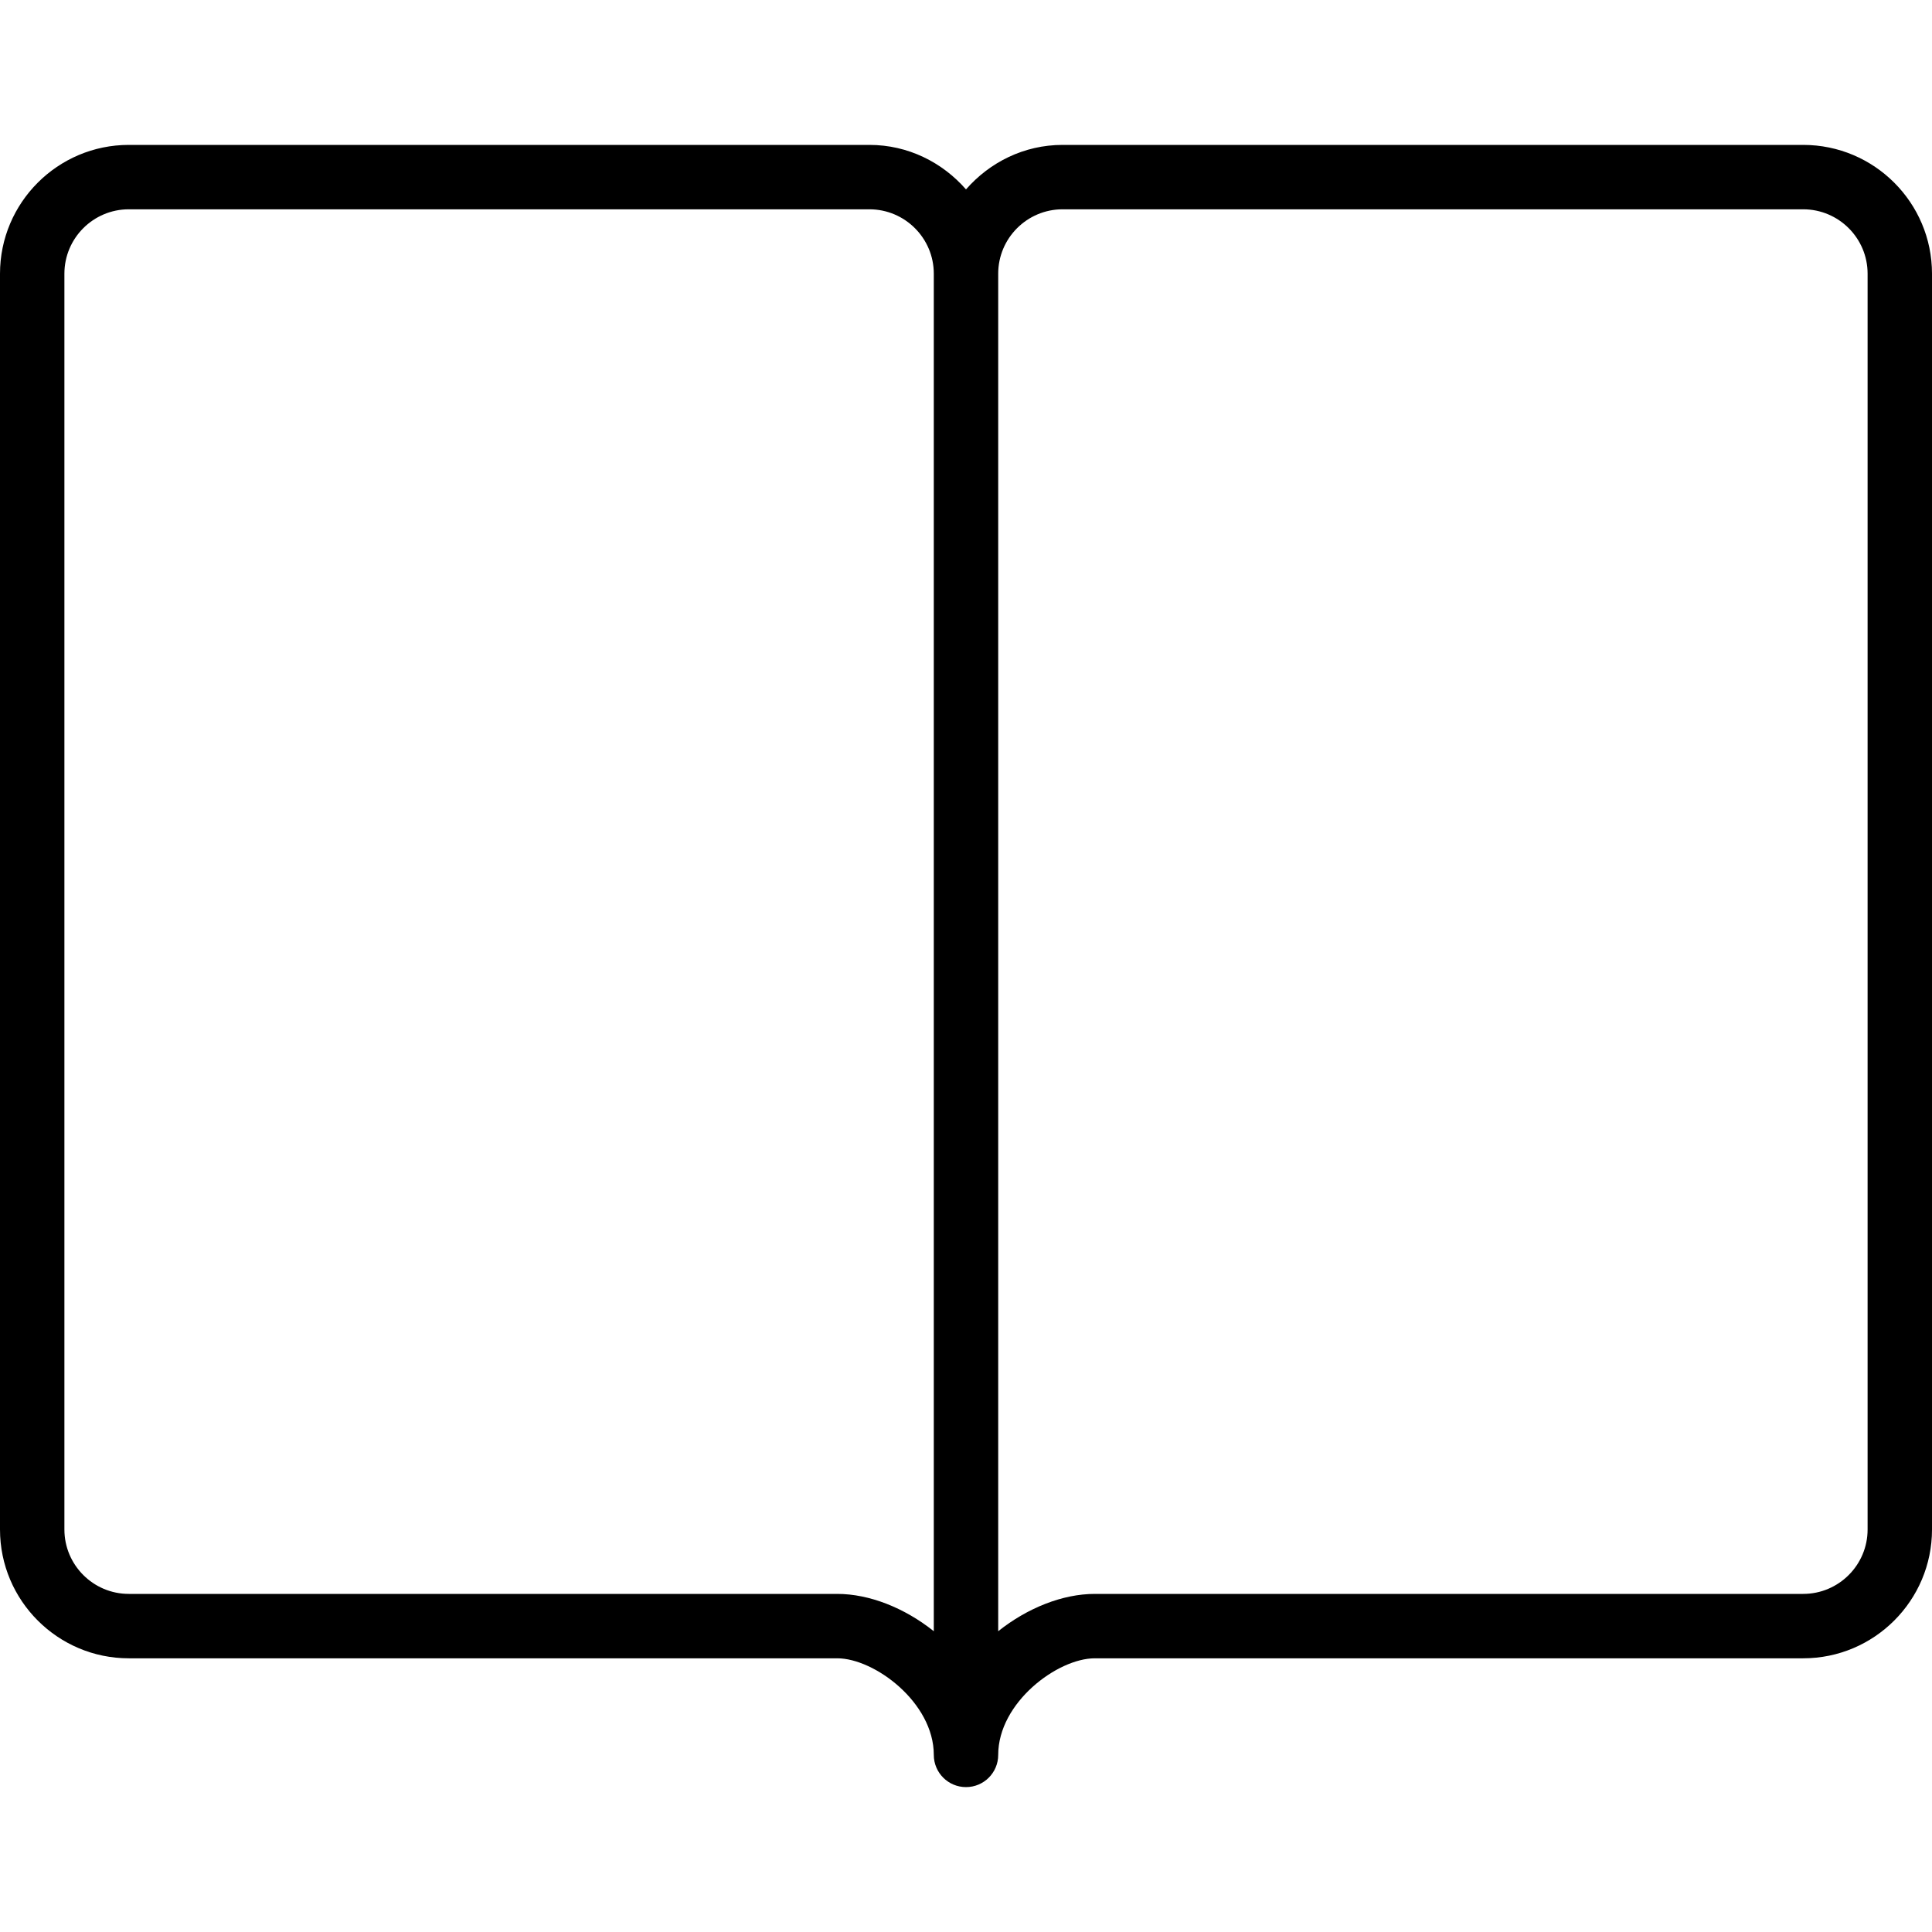 <?xml version="1.0" encoding="iso-8859-1"?>
<!-- Generator: Adobe Illustrator 19.0.0, SVG Export Plug-In . SVG Version: 6.00 Build 0)  -->
<svg version="1.1" id="Capa_1" xmlns="http://www.w3.org/2000/svg" xmlns:xlink="http://www.w3.org/1999/xlink" x="0px" y="0px"
	 viewBox="0 0 60 60" style="enable-background:new 0 0 60 60;" xml:space="preserve">
<path d="M56,4.5H33c-1.2,0-2.266,0.542-3,1.382C29.266,5.042,28.2,4.5,27,4.5H4c-2.206,0-4,1.794-4,4v39c0,2.206,1.794,4,4,4h22
	c1.157,0,3,1.373,3,3c0,0.553,0.448,1,1,1s1-0.447,1-1c0-1.627,1.843-3,3-3h22c2.206,0,4-1.794,4-4v-39C60,6.294,58.206,4.5,56,4.5z
	 M29,50.659c-0.908-0.724-2-1.159-3-1.159H4c-1.103,0-2-0.897-2-2v-39c0-1.103,0.897-2,2-2h23c1.103,0,2,0.897,2,2V50.659z M58,47.5
	c0,1.103-0.897,2-2,2H34c-1,0-2.092,0.436-3,1.159V8.5c0-1.103,0.897-2,2-2h23c1.103,0,2,0.897,2,2V47.5z"/>
<g>
</g>
<g>
</g>
<g>
</g>
<g>
</g>
<g>
</g>
<g>
</g>
<g>
</g>
<g>
</g>
<g>
</g>
<g>
</g>
<g>
</g>
<g>
</g>
<g>
</g>
<g>
</g>
<g>
</g>
</svg>
